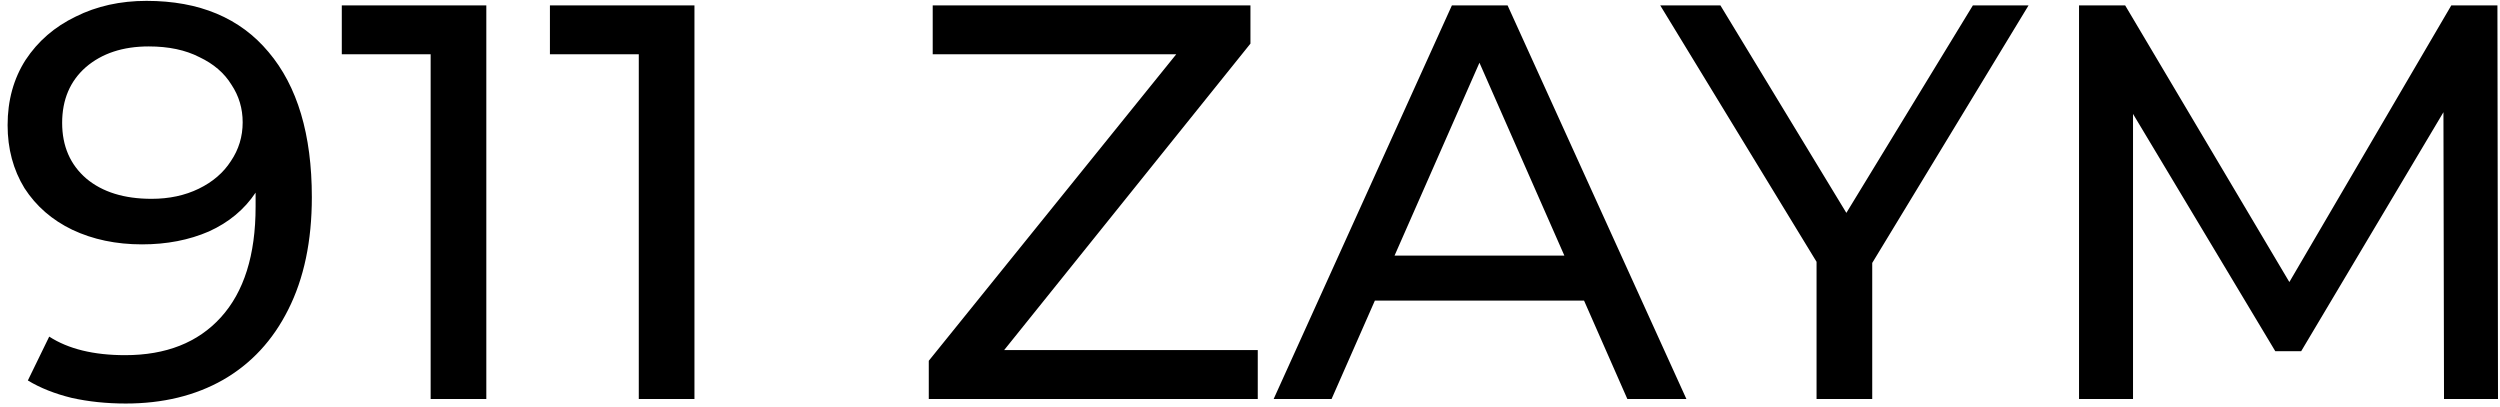 <svg width="307" height="50" viewBox="0 0 307 50" fill="none" xmlns="http://www.w3.org/2000/svg">
<path d="M17.991 0.107C24.482 0.107 29.478 2.202 32.977 6.391C36.522 10.581 38.294 16.52 38.294 24.208C38.294 29.595 37.327 34.199 35.394 38.02C33.506 41.795 30.836 44.672 27.383 46.652C23.976 48.586 19.994 49.553 15.436 49.553C13.088 49.553 10.878 49.322 8.806 48.862C6.734 48.355 4.939 47.642 3.42 46.721L6.044 41.335C8.392 42.854 11.499 43.614 15.367 43.614C20.385 43.614 24.298 42.071 27.107 38.987C29.961 35.856 31.388 31.321 31.388 25.382V23.656C30.007 25.727 28.096 27.316 25.656 28.421C23.216 29.48 20.477 30.009 17.439 30.009C14.262 30.009 11.407 29.41 8.875 28.213C6.389 27.017 4.433 25.313 3.005 23.103C1.624 20.847 0.934 18.269 0.934 15.369C0.934 12.33 1.67 9.66 3.143 7.358C4.663 5.056 6.711 3.284 9.29 2.041C11.868 0.751 14.768 0.107 17.991 0.107ZM18.613 24.415C20.776 24.415 22.71 24.001 24.413 23.172C26.117 22.344 27.429 21.216 28.35 19.788C29.317 18.361 29.8 16.773 29.8 15.023C29.8 13.32 29.34 11.778 28.419 10.396C27.544 8.969 26.232 7.841 24.482 7.013C22.779 6.138 20.707 5.701 18.267 5.701C15.091 5.701 12.512 6.552 10.533 8.256C8.599 9.959 7.632 12.238 7.632 15.092C7.632 17.947 8.622 20.226 10.602 21.929C12.581 23.587 15.252 24.415 18.613 24.415ZM59.72 0.659V49H52.883V6.667H41.972V0.659H59.72ZM85.279 0.659V49H78.443V6.667H67.531V0.659H85.279ZM154.453 42.992V49H114.054V44.304L144.44 6.667H114.537V0.659H153.555V5.355L123.308 42.992H154.453ZM194.522 36.915H168.833L163.515 49H156.402L178.294 0.659H185.13L207.091 49H199.84L194.522 36.915ZM192.105 31.39L181.677 7.703L171.25 31.39H192.105ZM229.91 32.288V49H223.073V32.15L203.875 0.659H211.264L226.733 26.142L242.271 0.659H249.108L229.91 32.288ZM300.124 49L300.055 13.78L282.583 43.13H279.407L261.935 13.988V49H255.305V0.659H260.968L281.133 34.636L301.022 0.659H306.684L306.754 49H300.124Z" fill="black"/>
</svg>
